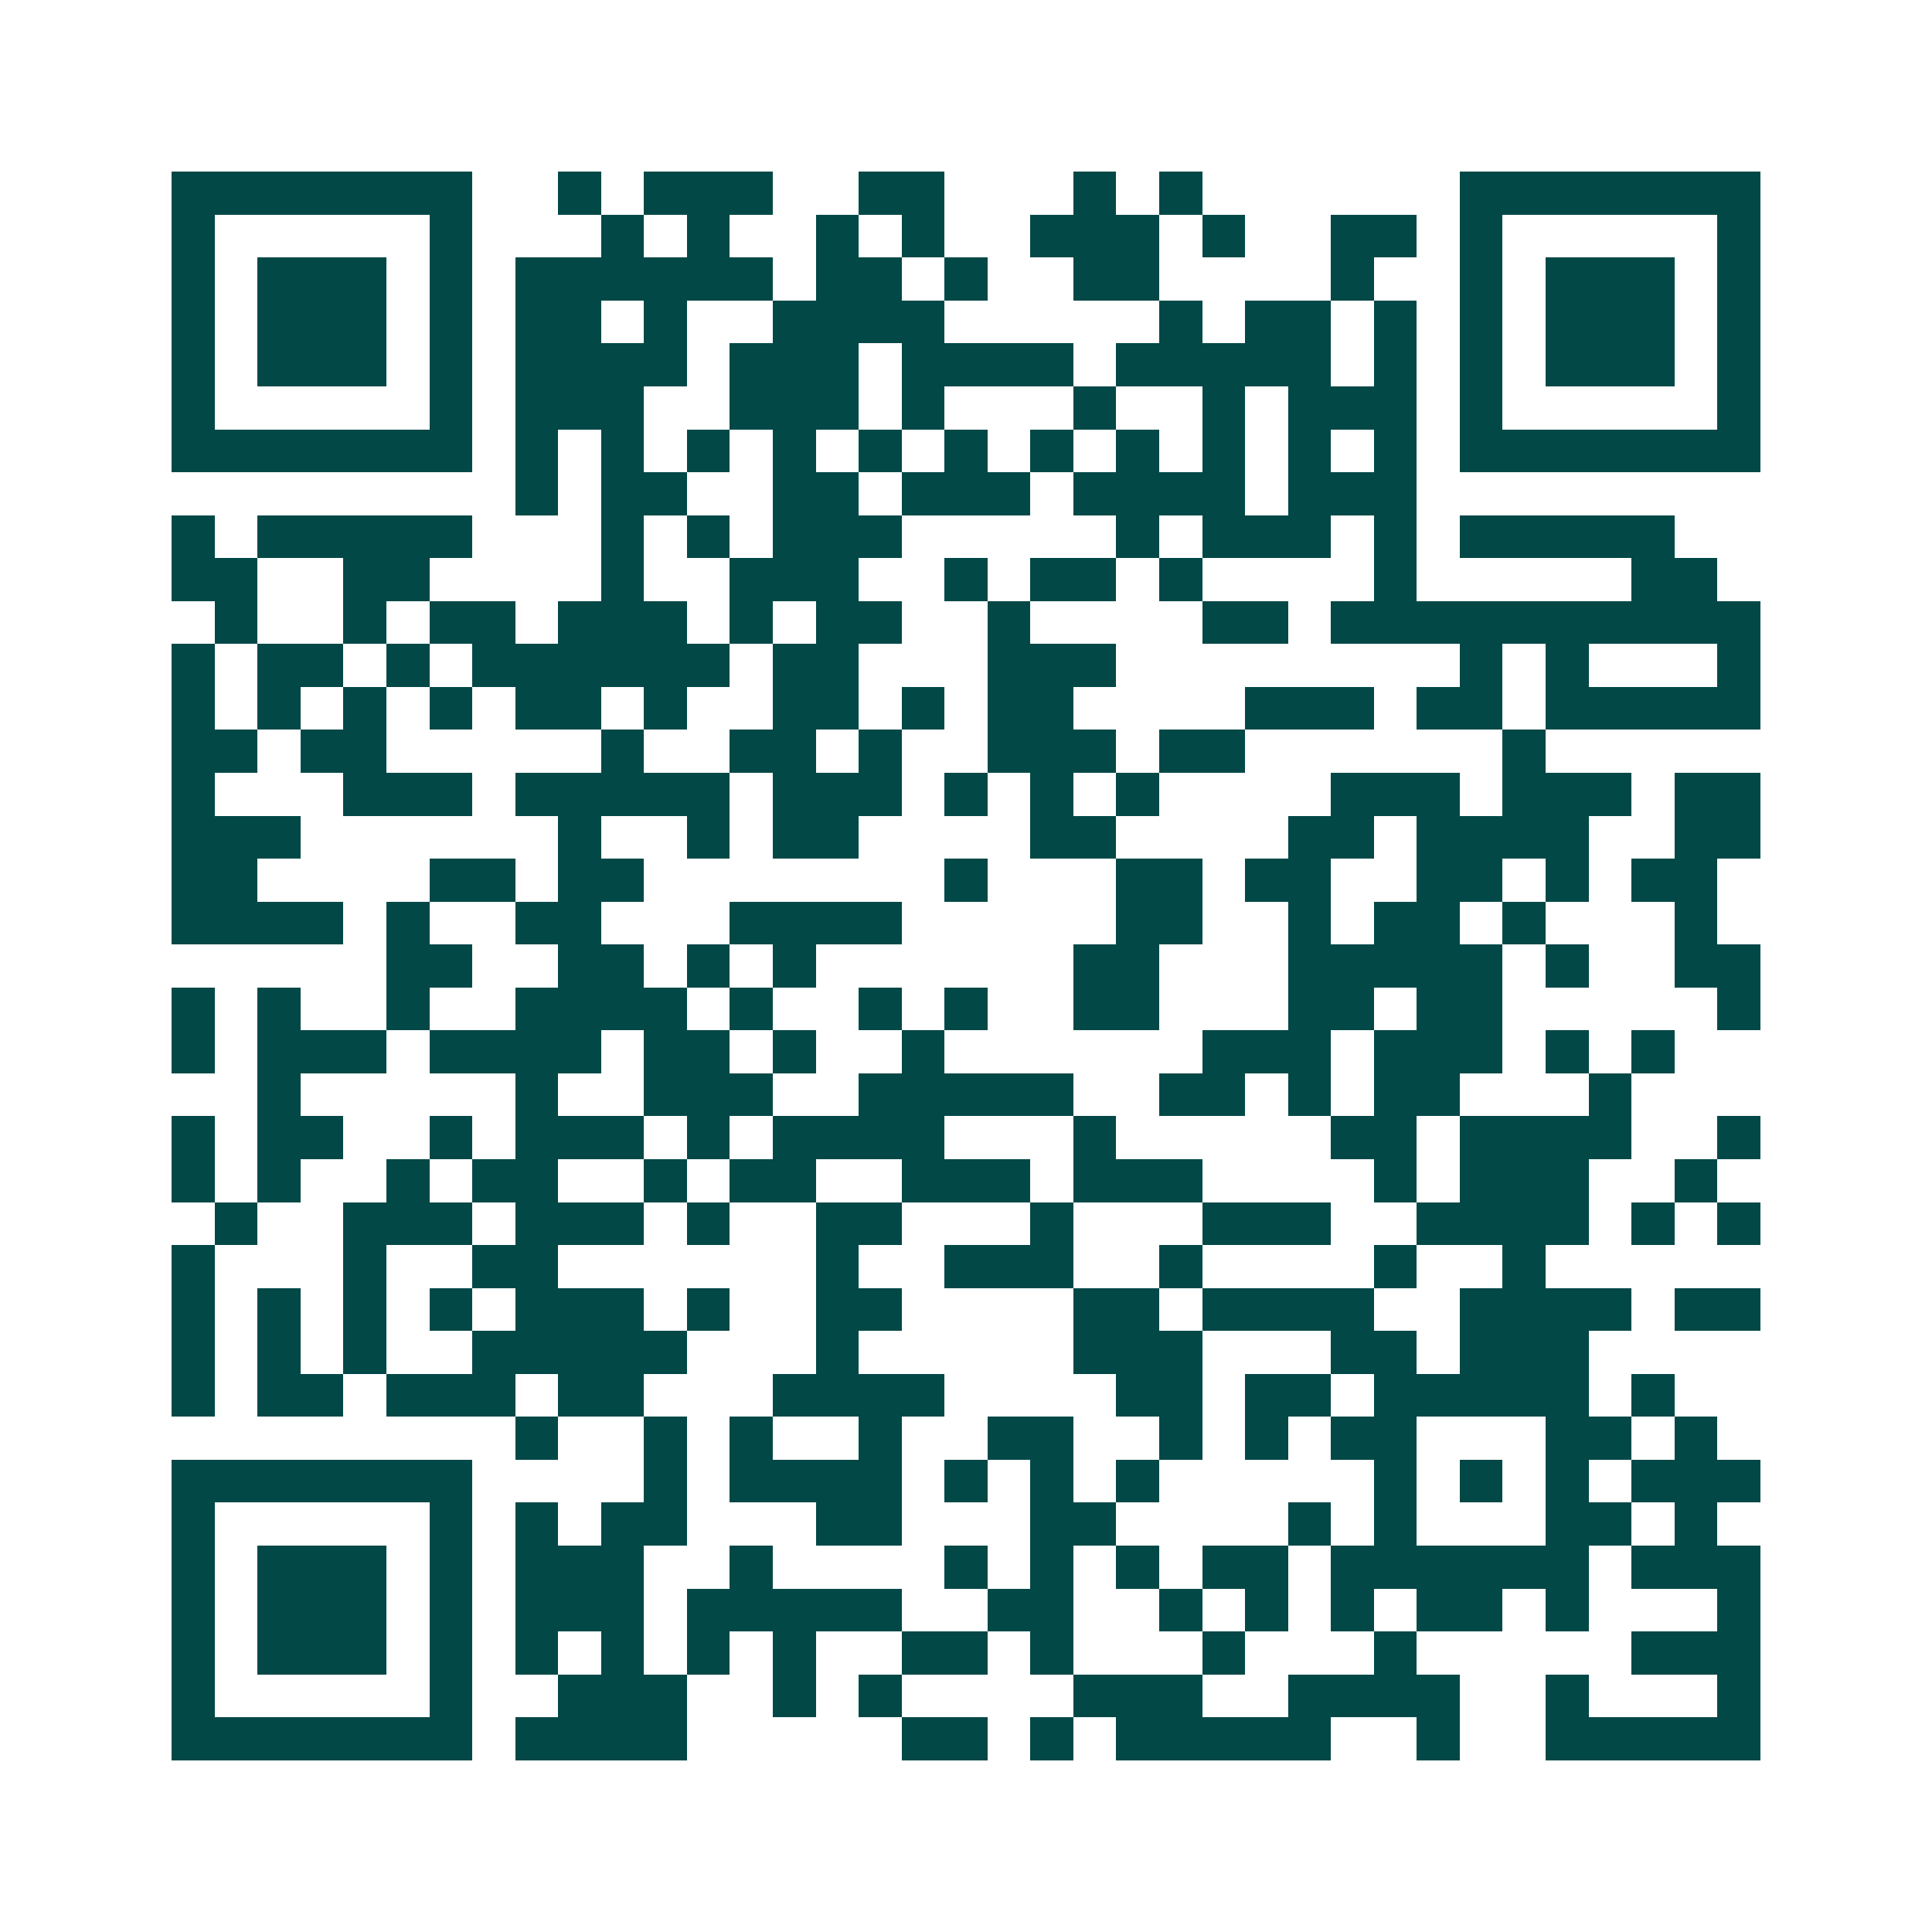 <svg xmlns="http://www.w3.org/2000/svg" width="200" height="200" viewBox="0 0 45 45" shape-rendering="crispEdges"><path fill="#ffffff" d="M0 0h45v45H0z"/><path stroke="#014847" d="M4 4.5h7m2 0h1m1 0h3m2 0h2m3 0h1m1 0h1m6 0h7M4 5.5h1m5 0h1m3 0h1m1 0h1m2 0h1m1 0h1m2 0h3m1 0h1m2 0h2m1 0h1m5 0h1M4 6.5h1m1 0h3m1 0h1m1 0h6m1 0h2m1 0h1m2 0h2m4 0h1m2 0h1m1 0h3m1 0h1M4 7.5h1m1 0h3m1 0h1m1 0h2m1 0h1m2 0h4m5 0h1m1 0h2m1 0h1m1 0h1m1 0h3m1 0h1M4 8.5h1m1 0h3m1 0h1m1 0h4m1 0h3m1 0h4m1 0h5m1 0h1m1 0h1m1 0h3m1 0h1M4 9.5h1m5 0h1m1 0h3m2 0h3m1 0h1m3 0h1m2 0h1m1 0h3m1 0h1m5 0h1M4 10.5h7m1 0h1m1 0h1m1 0h1m1 0h1m1 0h1m1 0h1m1 0h1m1 0h1m1 0h1m1 0h1m1 0h1m1 0h7M12 11.5h1m1 0h2m2 0h2m1 0h3m1 0h4m1 0h3M4 12.5h1m1 0h5m3 0h1m1 0h1m1 0h3m5 0h1m1 0h3m1 0h1m1 0h5M4 13.5h2m2 0h2m4 0h1m2 0h3m2 0h1m1 0h2m1 0h1m4 0h1m5 0h2M5 14.5h1m2 0h1m1 0h2m1 0h3m1 0h1m1 0h2m2 0h1m4 0h2m1 0h10M4 15.5h1m1 0h2m1 0h1m1 0h6m1 0h2m3 0h3m8 0h1m1 0h1m3 0h1M4 16.5h1m1 0h1m1 0h1m1 0h1m1 0h2m1 0h1m2 0h2m1 0h1m1 0h2m4 0h3m1 0h2m1 0h5M4 17.5h2m1 0h2m5 0h1m2 0h2m1 0h1m2 0h3m1 0h2m6 0h1M4 18.5h1m3 0h3m1 0h5m1 0h3m1 0h1m1 0h1m1 0h1m4 0h3m1 0h3m1 0h2M4 19.5h3m6 0h1m2 0h1m1 0h2m4 0h2m4 0h2m1 0h4m2 0h2M4 20.5h2m4 0h2m1 0h2m7 0h1m3 0h2m1 0h2m2 0h2m1 0h1m1 0h2M4 21.5h4m1 0h1m2 0h2m3 0h4m5 0h2m2 0h1m1 0h2m1 0h1m3 0h1M9 22.5h2m2 0h2m1 0h1m1 0h1m6 0h2m3 0h5m1 0h1m2 0h2M4 23.5h1m1 0h1m2 0h1m2 0h4m1 0h1m2 0h1m1 0h1m2 0h2m3 0h2m1 0h2m5 0h1M4 24.5h1m1 0h3m1 0h4m1 0h2m1 0h1m2 0h1m6 0h3m1 0h3m1 0h1m1 0h1M6 25.5h1m5 0h1m2 0h3m2 0h5m2 0h2m1 0h1m1 0h2m3 0h1M4 26.5h1m1 0h2m2 0h1m1 0h3m1 0h1m1 0h4m3 0h1m5 0h2m1 0h4m2 0h1M4 27.5h1m1 0h1m2 0h1m1 0h2m2 0h1m1 0h2m2 0h3m1 0h3m4 0h1m1 0h3m2 0h1M5 28.5h1m2 0h3m1 0h3m1 0h1m2 0h2m3 0h1m3 0h3m2 0h4m1 0h1m1 0h1M4 29.5h1m3 0h1m2 0h2m6 0h1m2 0h3m2 0h1m4 0h1m2 0h1M4 30.5h1m1 0h1m1 0h1m1 0h1m1 0h3m1 0h1m2 0h2m4 0h2m1 0h4m2 0h4m1 0h2M4 31.5h1m1 0h1m1 0h1m2 0h5m3 0h1m5 0h3m3 0h2m1 0h3M4 32.5h1m1 0h2m1 0h3m1 0h2m3 0h4m4 0h2m1 0h2m1 0h5m1 0h1M12 33.5h1m2 0h1m1 0h1m2 0h1m2 0h2m2 0h1m1 0h1m1 0h2m3 0h2m1 0h1M4 34.5h7m4 0h1m1 0h4m1 0h1m1 0h1m1 0h1m5 0h1m1 0h1m1 0h1m1 0h3M4 35.5h1m5 0h1m1 0h1m1 0h2m3 0h2m3 0h2m4 0h1m1 0h1m3 0h2m1 0h1M4 36.5h1m1 0h3m1 0h1m1 0h3m2 0h1m4 0h1m1 0h1m1 0h1m1 0h2m1 0h6m1 0h3M4 37.5h1m1 0h3m1 0h1m1 0h3m1 0h5m2 0h2m2 0h1m1 0h1m1 0h1m1 0h2m1 0h1m3 0h1M4 38.5h1m1 0h3m1 0h1m1 0h1m1 0h1m1 0h1m1 0h1m2 0h2m1 0h1m3 0h1m3 0h1m5 0h3M4 39.5h1m5 0h1m2 0h3m2 0h1m1 0h1m4 0h3m2 0h4m2 0h1m3 0h1M4 40.5h7m1 0h4m5 0h2m1 0h1m1 0h5m2 0h1m2 0h5"/></svg>
